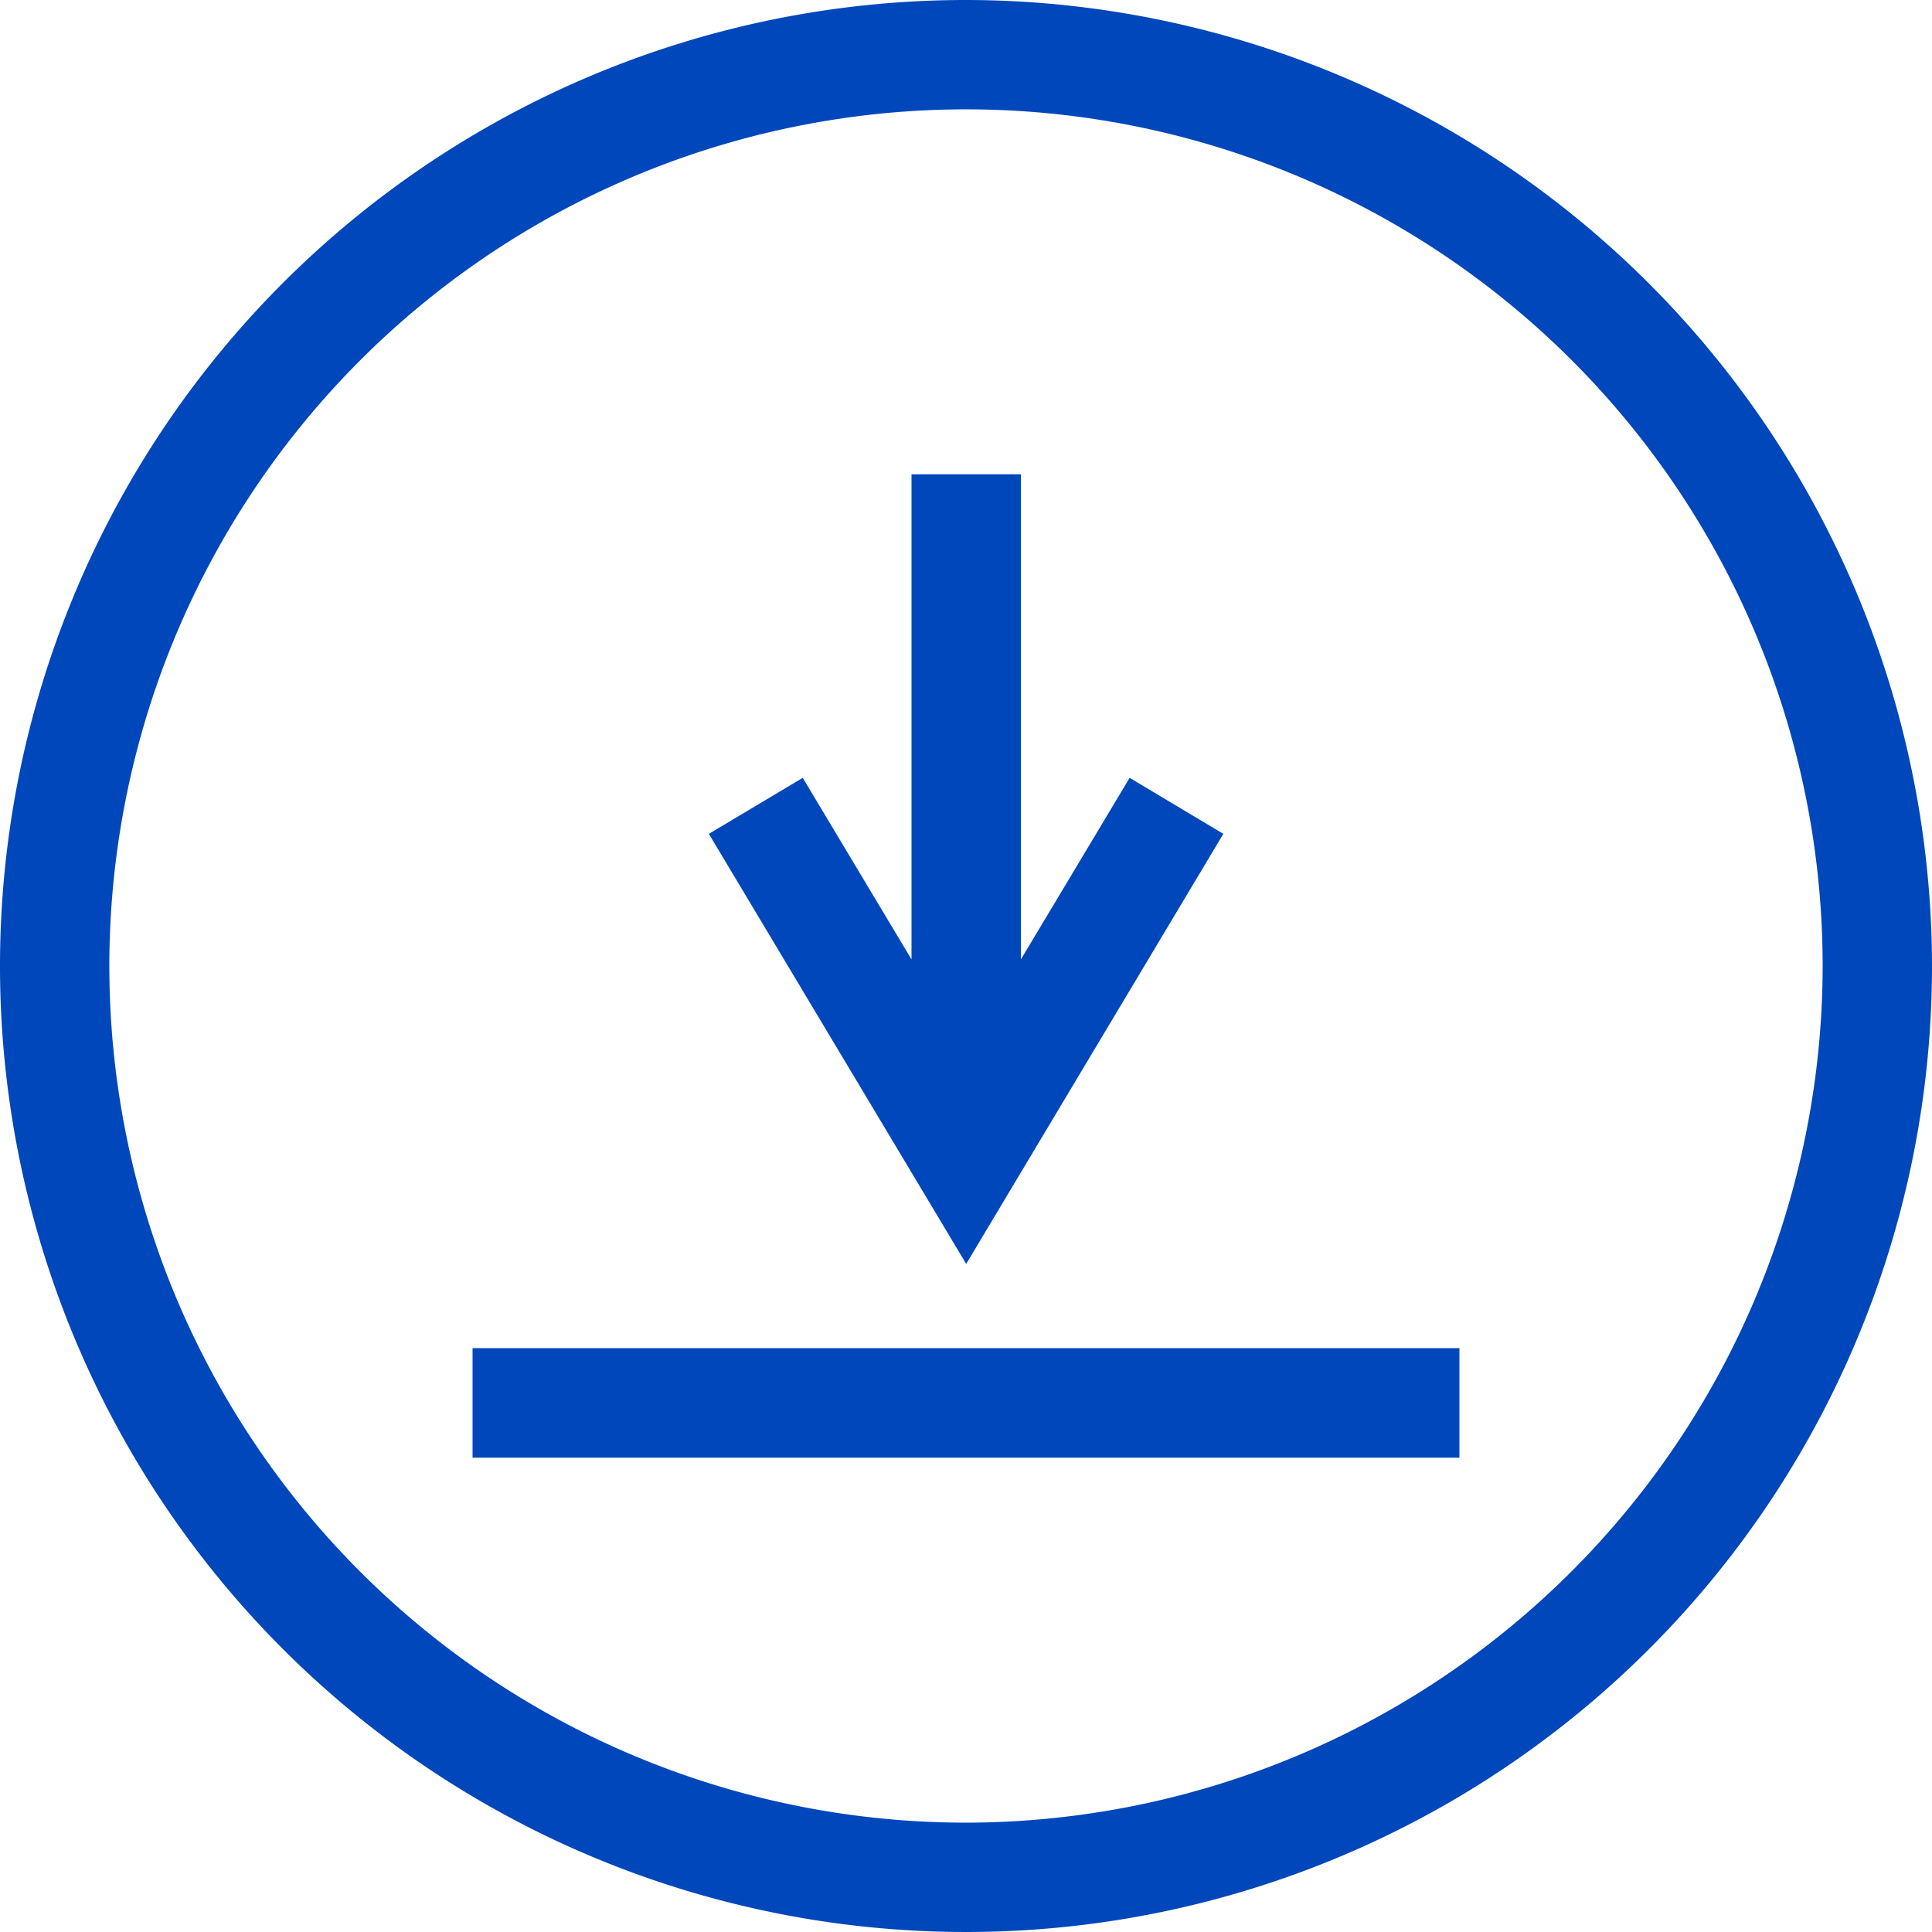 <svg xmlns="http://www.w3.org/2000/svg" viewBox="0 0 100 100"><defs><style>.cls-1{fill:#0047bb;}</style></defs><g id="Layer_2" data-name="Layer 2"><g id="blue_outline_icons" data-name="blue outline icons"><path class="cls-1" d="M50,0a50,50,0,1,0,50,50A50.06,50.06,0,0,0,50,0Zm0,94.34A44.34,44.34,0,1,1,94.34,50,44.39,44.39,0,0,1,50,94.34Z"/><polygon class="cls-1" points="52.84 49.66 52.84 24.55 47.18 24.55 47.18 49.66 41.55 40.26 36.69 43.16 50.01 65.42 63.32 43.16 58.47 40.26 52.84 49.66"/><rect class="cls-1" x="24.46" y="69.78" width="51.08" height="5.67"/></g></g></svg>